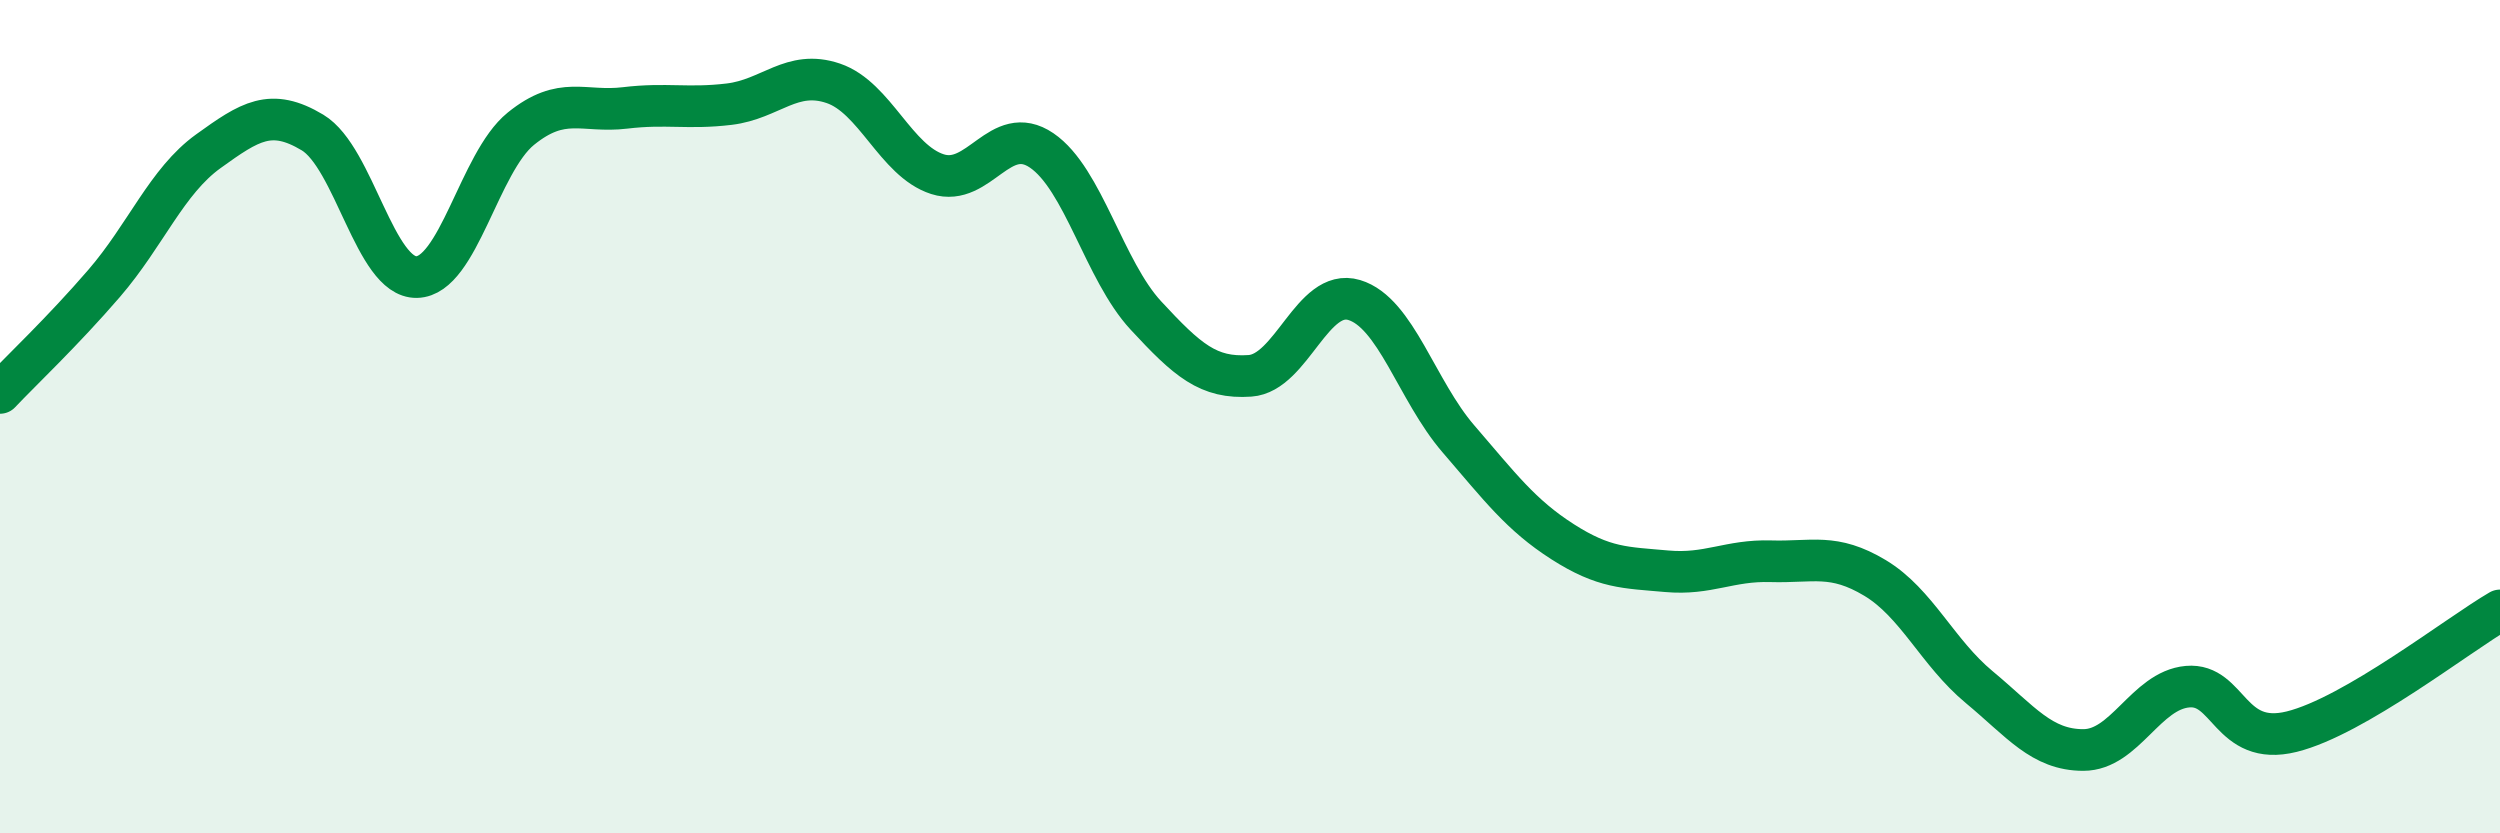 
    <svg width="60" height="20" viewBox="0 0 60 20" xmlns="http://www.w3.org/2000/svg">
      <path
        d="M 0,9.43 C 0.5,8.9 1.5,7.96 2.5,6.8 C 3.5,5.64 4,4.35 5,3.63 C 6,2.91 6.5,2.58 7.5,3.18 C 8.5,3.78 9,6.67 10,6.65 C 11,6.63 11.5,3.9 12.5,3.09 C 13.5,2.28 14,2.71 15,2.59 C 16,2.47 16.5,2.62 17.5,2.5 C 18.5,2.38 19,1.66 20,2 C 21,2.34 21.5,3.86 22.5,4.18 C 23.5,4.5 24,2.93 25,3.61 C 26,4.29 26.5,6.49 27.5,7.57 C 28.5,8.65 29,9.09 30,9.02 C 31,8.95 31.5,6.9 32.5,7.2 C 33.5,7.5 34,9.37 35,10.53 C 36,11.69 36.5,12.36 37.5,13 C 38.5,13.64 39,13.62 40,13.71 C 41,13.8 41.5,13.44 42.5,13.47 C 43.5,13.5 44,13.27 45,13.87 C 46,14.47 46.5,15.66 47.5,16.49 C 48.5,17.32 49,18 50,18 C 51,18 51.5,16.57 52.5,16.48 C 53.5,16.39 53.5,17.93 55,17.56 C 56.5,17.19 59,15.23 60,14.65L60 20L0 20Z"
        fill="#008740"
        opacity="0.1"
        stroke-linecap="round"
        stroke-linejoin="round"
      />
      <path
        d="M 0,9.43 C 0.5,8.9 1.5,7.96 2.5,6.8 C 3.5,5.64 4,4.35 5,3.63 C 6,2.91 6.5,2.58 7.5,3.18 C 8.5,3.78 9,6.67 10,6.65 C 11,6.63 11.5,3.9 12.5,3.09 C 13.5,2.28 14,2.71 15,2.59 C 16,2.47 16.5,2.62 17.5,2.5 C 18.5,2.38 19,1.66 20,2 C 21,2.34 21.5,3.86 22.5,4.18 C 23.5,4.5 24,2.93 25,3.61 C 26,4.29 26.5,6.49 27.5,7.57 C 28.5,8.65 29,9.09 30,9.02 C 31,8.95 31.5,6.9 32.5,7.2 C 33.5,7.5 34,9.37 35,10.53 C 36,11.69 36.5,12.36 37.5,13 C 38.5,13.64 39,13.62 40,13.71 C 41,13.8 41.5,13.44 42.5,13.47 C 43.5,13.5 44,13.27 45,13.87 C 46,14.47 46.5,15.66 47.5,16.49 C 48.5,17.32 49,18 50,18 C 51,18 51.5,16.57 52.5,16.48 C 53.5,16.39 53.5,17.93 55,17.56 C 56.5,17.19 59,15.23 60,14.65"
        stroke="#008740"
        stroke-width="1"
        fill="none"
        stroke-linecap="round"
        stroke-linejoin="round"
      />
    </svg>
  